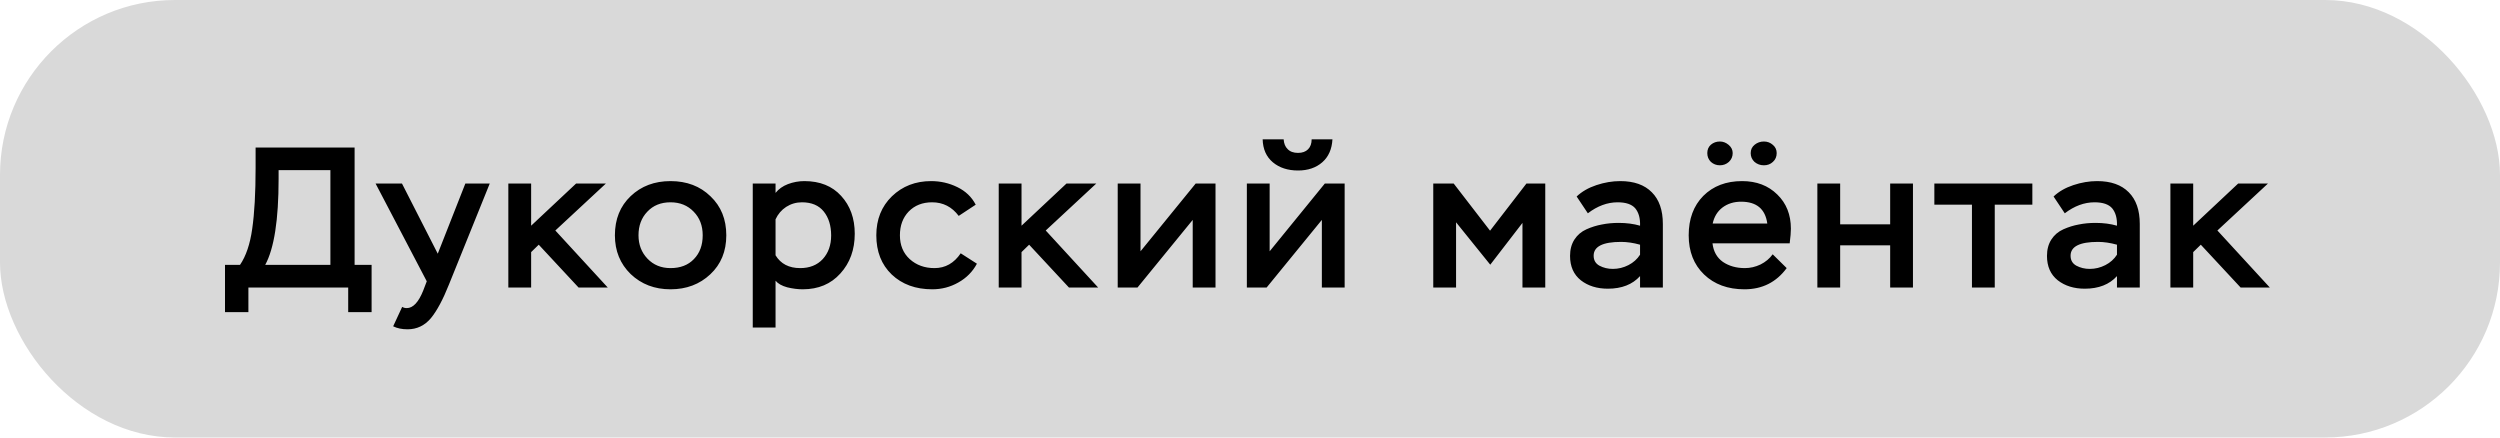 <?xml version="1.0" encoding="UTF-8"?> <svg xmlns="http://www.w3.org/2000/svg" width="200" height="35" viewBox="0 0 200 35" fill="none"><rect width="200" height="35" rx="14" fill="#D9D9D9"></rect><path d="M19.872 24.968H18V21.192H19.2C19.68 20.488 20.005 19.528 20.176 18.312C20.357 17.064 20.448 15.437 20.448 13.432V11.8H28.368V21.192H29.728V24.968H27.856V23H19.872V24.968ZM26.432 13.608H22.288V14.312C22.288 17.587 21.931 19.88 21.216 21.192H26.432V13.608ZM31.453 26.104L32.173 24.552C32.28 24.616 32.403 24.648 32.541 24.648C33.042 24.648 33.48 24.184 33.853 23.256L34.141 22.504L30.045 14.68H32.157L35.021 20.296L37.229 14.68H39.181L35.917 22.76C35.437 23.965 34.957 24.861 34.477 25.448C33.976 26.045 33.352 26.344 32.605 26.344C32.157 26.344 31.773 26.264 31.453 26.104ZM42.491 23H40.667V14.68H42.491V18.056L46.091 14.68H48.475L44.427 18.44L48.619 23H46.283L43.099 19.576L42.491 20.168V23ZM49.192 18.824C49.192 17.533 49.614 16.488 50.456 15.688C51.299 14.888 52.36 14.488 53.64 14.488C54.941 14.488 56.008 14.893 56.84 15.704C57.683 16.504 58.104 17.544 58.104 18.824C58.104 20.104 57.678 21.144 56.824 21.944C55.971 22.744 54.91 23.144 53.64 23.144C52.371 23.144 51.309 22.739 50.456 21.928C49.614 21.107 49.192 20.072 49.192 18.824ZM51.08 18.824C51.08 19.571 51.32 20.195 51.8 20.696C52.28 21.197 52.894 21.448 53.64 21.448C54.429 21.448 55.053 21.208 55.512 20.728C55.981 20.248 56.216 19.613 56.216 18.824C56.216 18.056 55.976 17.427 55.496 16.936C55.016 16.435 54.398 16.184 53.64 16.184C52.872 16.184 52.254 16.435 51.784 16.936C51.315 17.427 51.08 18.056 51.08 18.824ZM62.044 26.2H60.22V14.68H62.044V15.432C62.289 15.123 62.62 14.888 63.036 14.728C63.462 14.568 63.9 14.488 64.348 14.488C65.596 14.488 66.577 14.883 67.292 15.672C68.017 16.461 68.38 17.469 68.38 18.696C68.38 19.976 67.996 21.037 67.228 21.88C66.471 22.723 65.468 23.144 64.22 23.144C63.825 23.144 63.409 23.091 62.972 22.984C62.545 22.867 62.236 22.691 62.044 22.456V26.2ZM64.156 16.184C63.697 16.184 63.276 16.307 62.892 16.552C62.519 16.797 62.236 17.128 62.044 17.544V20.424C62.46 21.107 63.116 21.448 64.012 21.448C64.769 21.448 65.372 21.208 65.82 20.728C66.268 20.237 66.492 19.608 66.492 18.84C66.492 18.051 66.294 17.411 65.9 16.92C65.505 16.429 64.924 16.184 64.156 16.184ZM76.857 20.264L78.153 21.096C77.811 21.736 77.315 22.237 76.665 22.6C76.025 22.963 75.331 23.144 74.585 23.144C73.251 23.144 72.169 22.749 71.337 21.96C70.515 21.171 70.105 20.125 70.105 18.824C70.105 17.555 70.521 16.515 71.353 15.704C72.195 14.893 73.241 14.488 74.489 14.488C75.235 14.488 75.934 14.648 76.585 14.968C77.246 15.288 77.737 15.757 78.057 16.376L76.697 17.272C76.153 16.547 75.443 16.184 74.569 16.184C73.801 16.184 73.177 16.429 72.697 16.92C72.227 17.411 71.993 18.045 71.993 18.824C71.993 19.613 72.254 20.248 72.777 20.728C73.31 21.208 73.971 21.448 74.761 21.448C75.625 21.448 76.323 21.053 76.857 20.264ZM81.722 23H79.898V14.68H81.722V18.056L85.322 14.68H87.706L83.658 18.44L87.85 23H85.514L82.33 19.576L81.722 20.168V23ZM95.417 17.592L91.001 23H89.417V14.68H91.241V20.104L95.657 14.68H97.241V23H95.417V17.592ZM105.748 17.592L101.332 23H99.748V14.68H101.572V20.104L105.988 14.68H107.572V23H105.748V17.592ZM101.012 11.144H102.692C102.713 11.485 102.82 11.747 103.012 11.928C103.204 12.131 103.481 12.232 103.844 12.232C104.185 12.232 104.452 12.136 104.644 11.944C104.836 11.752 104.932 11.485 104.932 11.144H106.596C106.553 11.933 106.281 12.547 105.78 12.984C105.279 13.421 104.633 13.64 103.844 13.64C103.023 13.64 102.351 13.421 101.828 12.984C101.305 12.547 101.033 11.933 101.012 11.144ZM116.485 23H114.661V14.68H116.293L119.205 18.456L122.117 14.68H123.621V23H121.797V17.832L119.221 21.176L116.485 17.784V23ZM127.028 17.064L126.132 15.72C126.548 15.325 127.076 15.021 127.716 14.808C128.356 14.595 128.991 14.488 129.62 14.488C130.719 14.488 131.562 14.787 132.148 15.384C132.735 15.971 133.028 16.813 133.028 17.912V23H131.204V22.088C130.596 22.76 129.738 23.096 128.628 23.096C127.764 23.096 127.044 22.872 126.468 22.424C125.892 21.965 125.604 21.315 125.604 20.472C125.604 19.96 125.722 19.523 125.956 19.16C126.191 18.797 126.511 18.525 126.916 18.344C127.322 18.163 127.732 18.035 128.148 17.96C128.564 17.875 129.012 17.832 129.492 17.832C130.122 17.832 130.692 17.907 131.204 18.056C131.226 17.469 131.098 17.005 130.82 16.664C130.543 16.344 130.074 16.184 129.412 16.184C128.591 16.184 127.796 16.477 127.028 17.064ZM129.028 21.512C129.466 21.512 129.882 21.411 130.276 21.208C130.671 21.005 130.98 20.728 131.204 20.376V19.576C130.671 19.427 130.164 19.352 129.684 19.352C128.223 19.352 127.492 19.72 127.492 20.456C127.492 20.819 127.647 21.085 127.956 21.256C128.276 21.427 128.634 21.512 129.028 21.512ZM141.815 20.344L142.935 21.448C142.103 22.579 140.978 23.144 139.559 23.144C138.226 23.144 137.149 22.749 136.327 21.96C135.506 21.171 135.095 20.125 135.095 18.824C135.095 17.512 135.485 16.461 136.263 15.672C137.053 14.883 138.087 14.488 139.367 14.488C140.519 14.488 141.458 14.845 142.183 15.56C142.909 16.264 143.271 17.176 143.271 18.296C143.271 18.573 143.239 18.963 143.175 19.464H136.999C137.074 20.115 137.351 20.611 137.831 20.952C138.322 21.283 138.909 21.448 139.591 21.448C140.018 21.448 140.434 21.352 140.839 21.16C141.245 20.957 141.57 20.685 141.815 20.344ZM139.287 16.136C138.711 16.136 138.215 16.291 137.799 16.6C137.394 16.909 137.133 17.336 137.015 17.88H141.383C141.223 16.717 140.525 16.136 139.287 16.136ZM136.871 12.952C136.679 12.76 136.583 12.525 136.583 12.248C136.583 11.971 136.679 11.747 136.871 11.576C137.074 11.405 137.314 11.32 137.591 11.32C137.847 11.32 138.082 11.411 138.295 11.592C138.509 11.773 138.615 11.992 138.615 12.248C138.615 12.525 138.514 12.76 138.311 12.952C138.109 13.133 137.869 13.224 137.591 13.224C137.314 13.224 137.074 13.133 136.871 12.952ZM140.359 12.952C140.157 12.76 140.055 12.525 140.055 12.248C140.055 11.971 140.162 11.747 140.375 11.576C140.589 11.405 140.834 11.32 141.111 11.32C141.389 11.32 141.629 11.411 141.831 11.592C142.034 11.763 142.135 11.981 142.135 12.248C142.135 12.536 142.034 12.771 141.831 12.952C141.639 13.133 141.399 13.224 141.111 13.224C140.823 13.224 140.573 13.133 140.359 12.952ZM153.037 23H151.213V19.624H147.213V23H145.389V14.68H147.213V17.944H151.213V14.68H153.037V23ZM157.756 16.376H154.748V14.68H162.588V16.376H159.58V23H157.756V16.376ZM165.182 17.064L164.286 15.72C164.702 15.325 165.23 15.021 165.87 14.808C166.51 14.595 167.144 14.488 167.774 14.488C168.872 14.488 169.715 14.787 170.302 15.384C170.888 15.971 171.182 16.813 171.182 17.912V23H169.358V22.088C168.75 22.76 167.891 23.096 166.782 23.096C165.918 23.096 165.198 22.872 164.622 22.424C164.046 21.965 163.758 21.315 163.758 20.472C163.758 19.96 163.875 19.523 164.11 19.16C164.344 18.797 164.664 18.525 165.07 18.344C165.475 18.163 165.886 18.035 166.302 17.96C166.718 17.875 167.166 17.832 167.646 17.832C168.275 17.832 168.846 17.907 169.358 18.056C169.379 17.469 169.251 17.005 168.974 16.664C168.696 16.344 168.227 16.184 167.566 16.184C166.744 16.184 165.95 16.477 165.182 17.064ZM167.182 21.512C167.619 21.512 168.035 21.411 168.43 21.208C168.824 21.005 169.134 20.728 169.358 20.376V19.576C168.824 19.427 168.318 19.352 167.838 19.352C166.376 19.352 165.646 19.72 165.646 20.456C165.646 20.819 165.8 21.085 166.11 21.256C166.43 21.427 166.787 21.512 167.182 21.512ZM175.456 23H173.632V14.68H175.456V18.056L179.056 14.68H181.44L177.392 18.44L181.584 23H179.248L176.064 19.576L175.456 20.168V23Z" fill="black"></path></svg> 